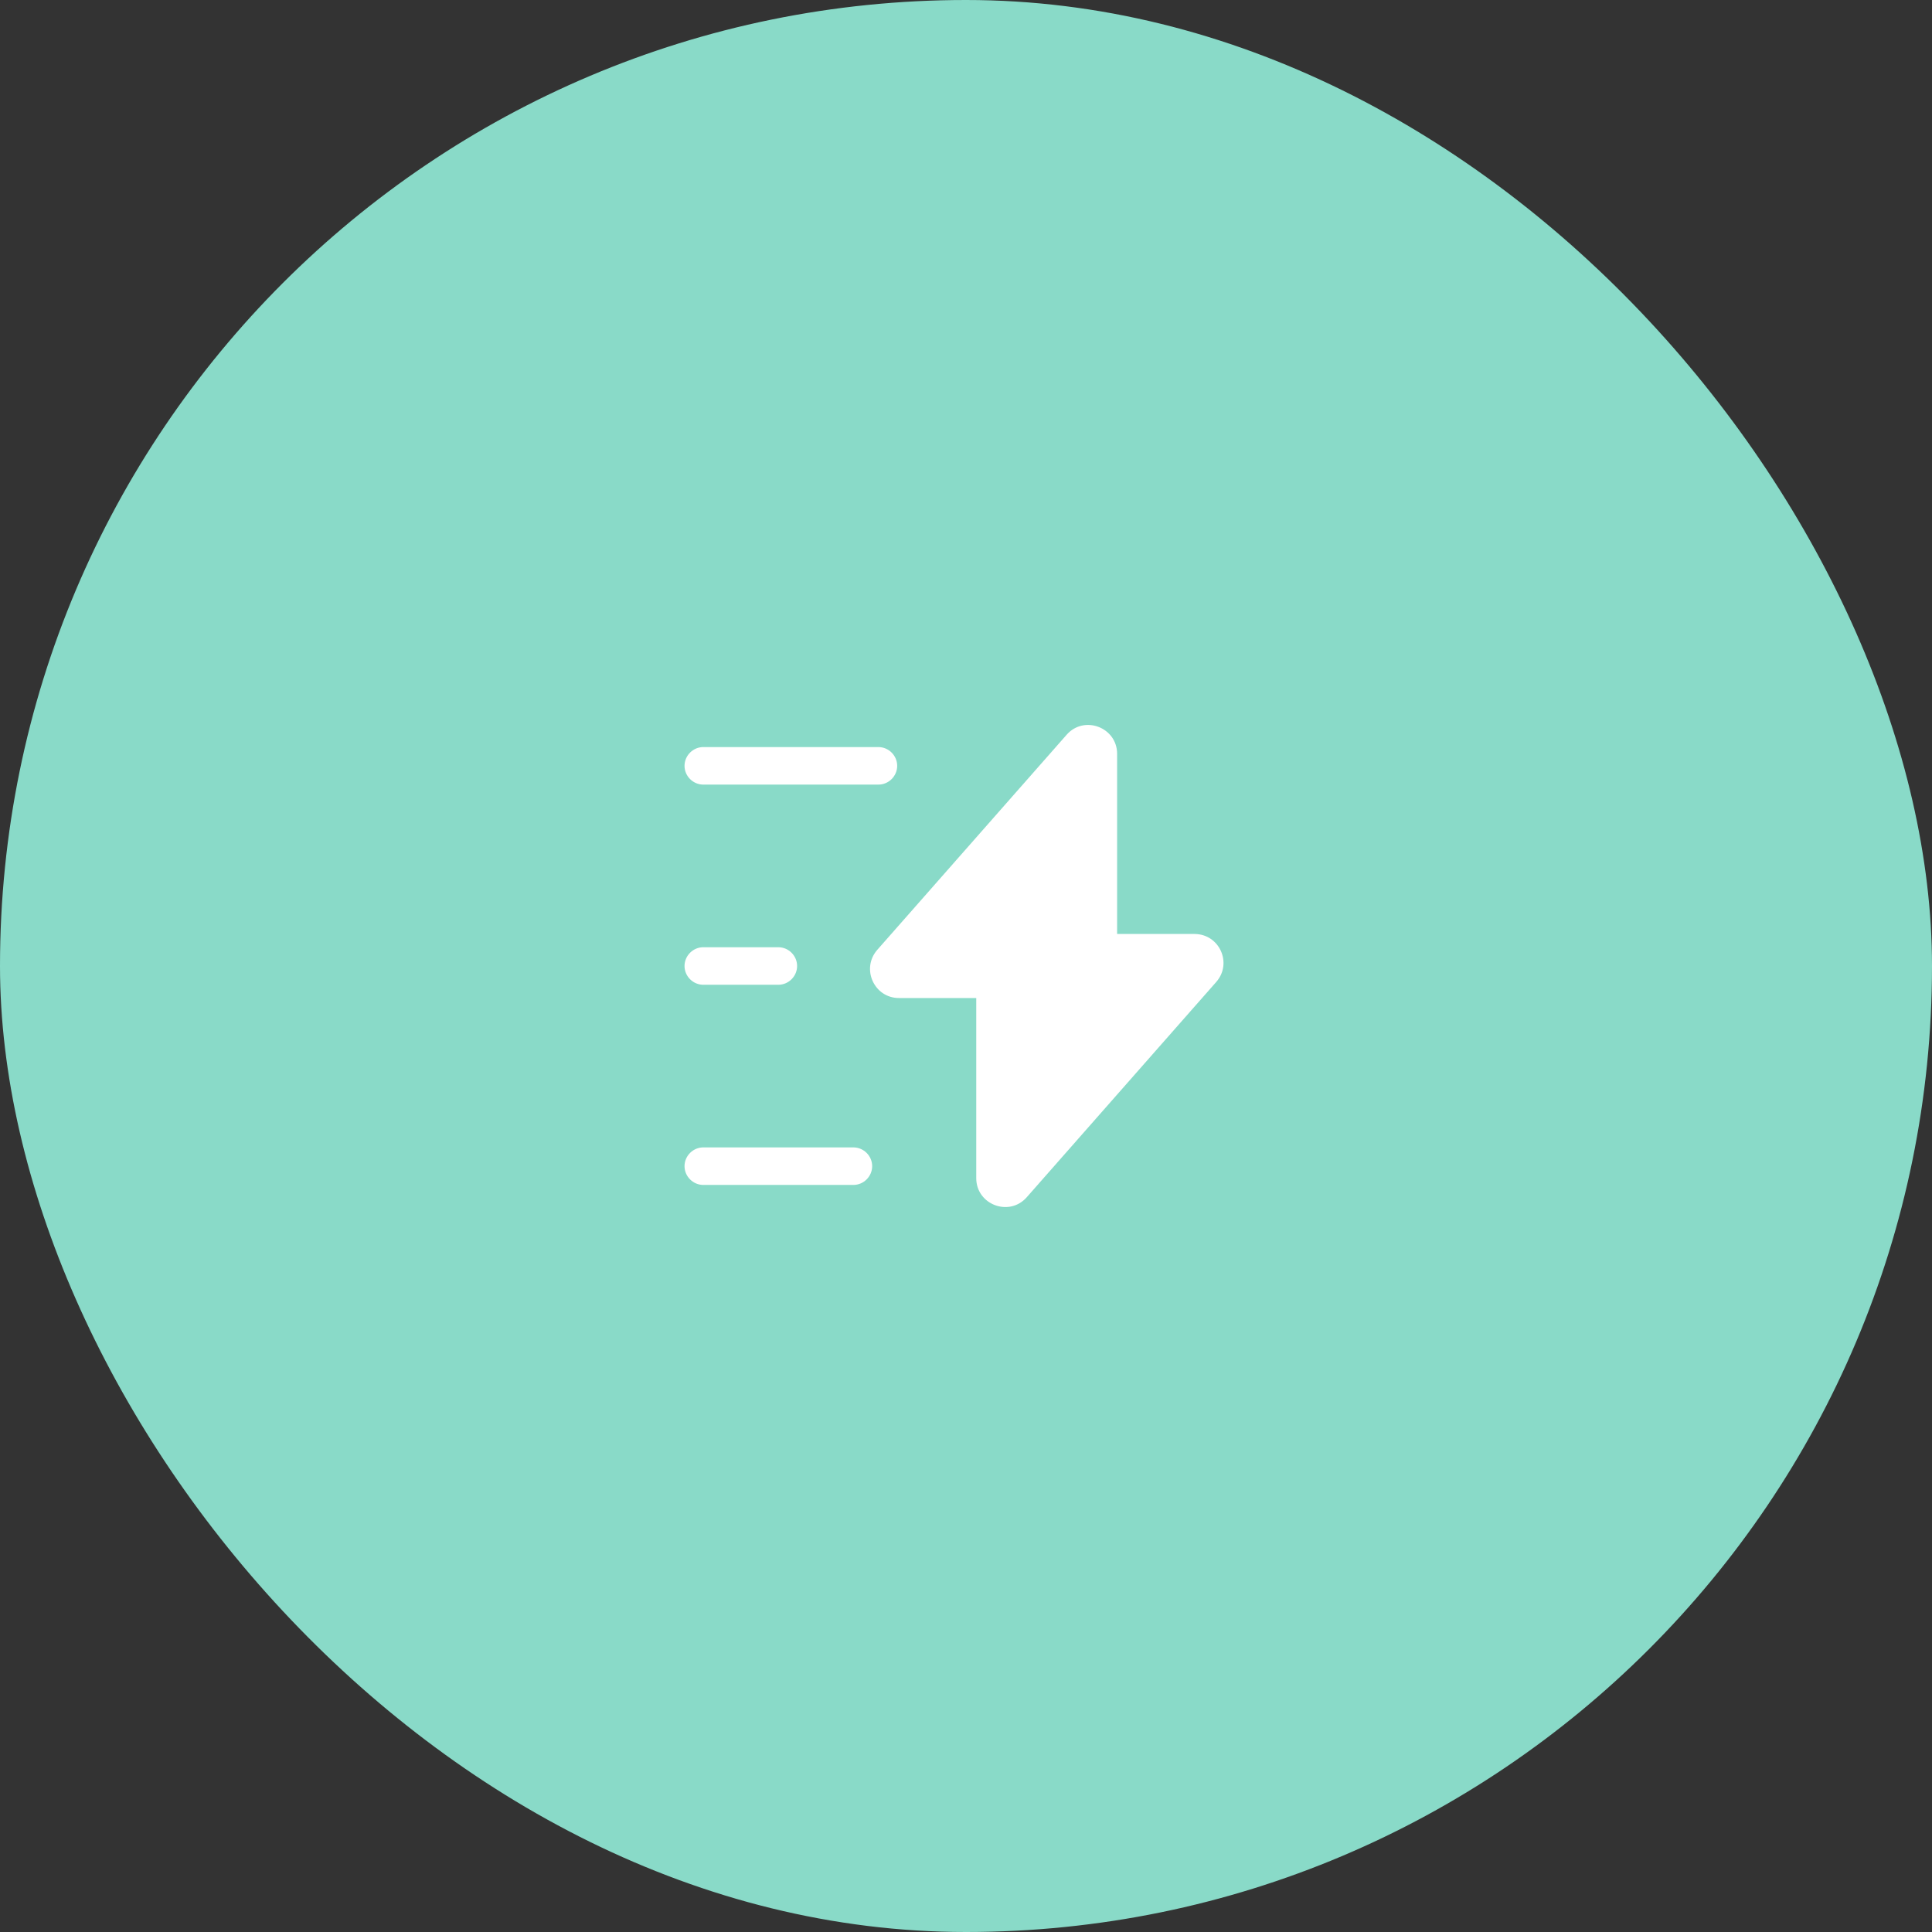 <svg width="148" height="148" viewBox="0 0 148 148" fill="none" xmlns="http://www.w3.org/2000/svg">
<rect x="0" y="0" width="148" height="148" fill="#333333" stroke="none"/>
<rect width="148" height="148" rx="74" fill="#89DAC8"/>
<path d="M68.863 76.453H74.785V90.253C74.785 92.285 77.315 93.243 78.657 91.71L93.166 75.227C94.431 73.789 93.415 71.547 91.499 71.547H85.576V57.747C85.576 55.715 83.046 54.757 81.705 56.29L67.195 72.773C65.95 74.211 66.965 76.453 68.863 76.453Z" fill="white"/>
<path d="M67.292 60.104H53.875C53.089 60.104 52.438 59.453 52.438 58.667C52.438 57.881 53.089 57.229 53.875 57.229H67.292C68.078 57.229 68.729 57.881 68.729 58.667C68.729 59.453 68.078 60.104 67.292 60.104Z" fill="white"/>
<path d="M65.375 90.771H53.875C53.089 90.771 52.438 90.119 52.438 89.333C52.438 88.547 53.089 87.896 53.875 87.896H65.375C66.161 87.896 66.812 88.547 66.812 89.333C66.812 90.119 66.161 90.771 65.375 90.771Z" fill="white"/>
<path d="M59.625 75.438H53.875C53.089 75.438 52.438 74.786 52.438 74C52.438 73.214 53.089 72.562 53.875 72.562H59.625C60.411 72.562 61.062 73.214 61.062 74C61.062 74.786 60.411 75.438 59.625 75.438Z" fill="white"/>
</svg>
